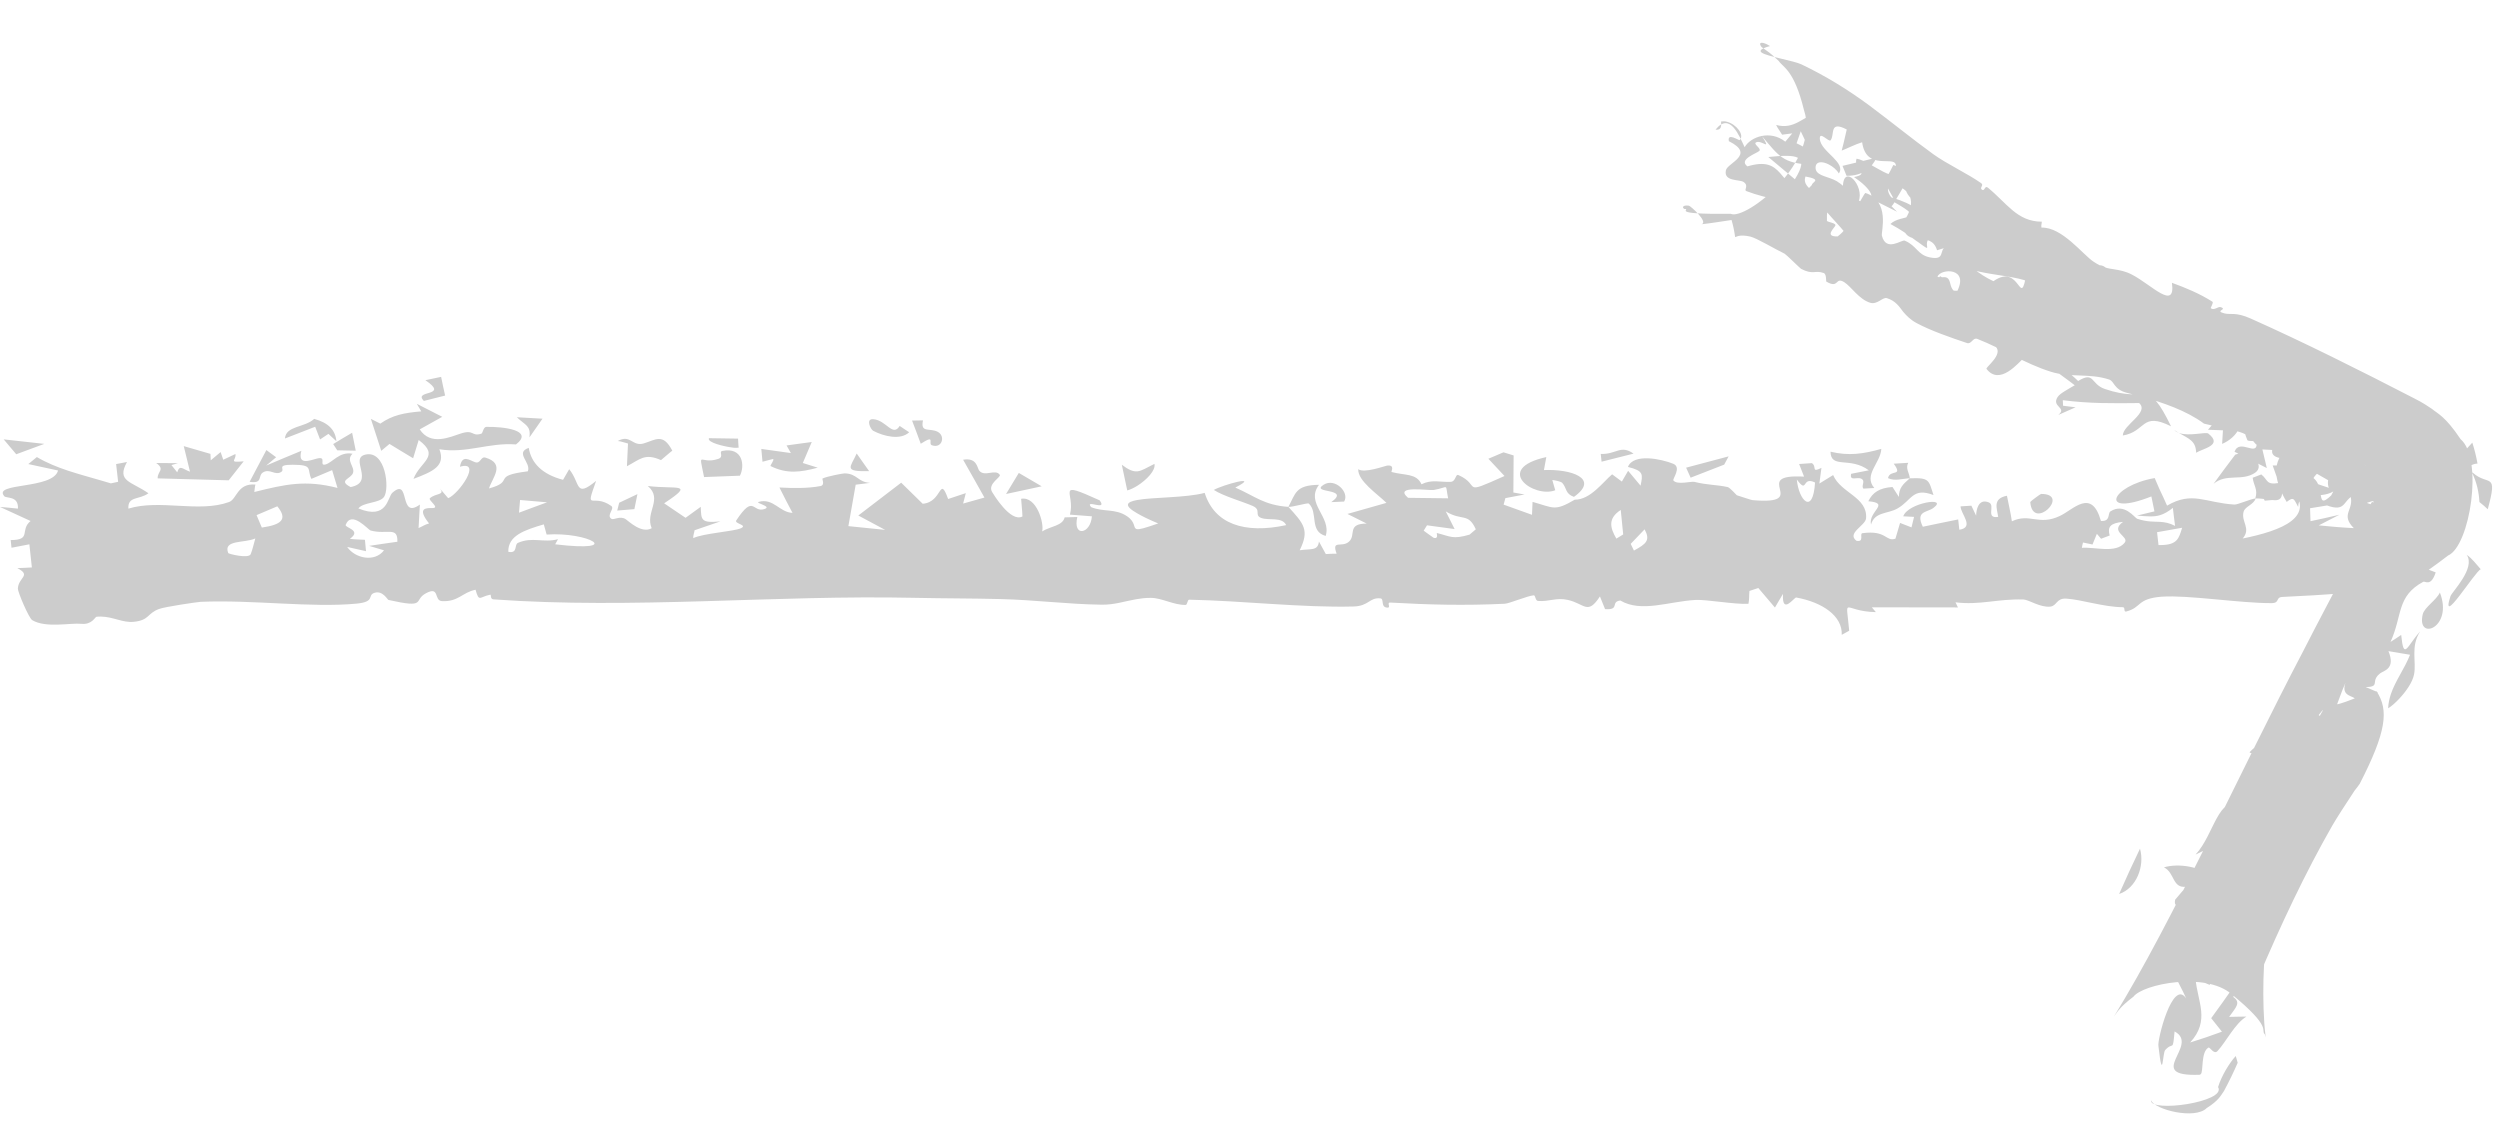 <?xml version="1.0" encoding="UTF-8"?> <svg xmlns="http://www.w3.org/2000/svg" width="40" height="18" viewBox="0 0 40 18" fill="none"><path d="M6.781 6.414C6.601 6.232 7.207 6.355 6.806 6.083C6.891 6.065 6.975 6.047 7.058 6.03C7.077 6.13 7.1 6.229 7.122 6.329C7.004 6.358 6.897 6.386 6.781 6.415C6.781 6.414 6.781 6.414 6.781 6.414ZM6.616 7.662C6.724 7.379 7.053 7.305 6.699 7.04C6.67 7.137 6.639 7.235 6.61 7.332C6.486 7.256 6.353 7.179 6.232 7.103C6.188 7.14 6.144 7.176 6.1 7.213C6.045 7.043 5.99 6.872 5.934 6.702C5.984 6.727 6.035 6.753 6.085 6.778C6.279 6.641 6.468 6.605 6.74 6.582C6.716 6.541 6.692 6.501 6.669 6.461C6.807 6.53 6.942 6.6 7.076 6.669C6.958 6.735 6.827 6.809 6.716 6.87C6.889 7.138 7.201 6.992 7.368 6.938C7.59 6.864 7.539 6.99 7.701 6.939C7.727 6.931 7.731 6.832 7.781 6.83C8.054 6.825 8.551 6.882 8.256 7.111C7.821 7.077 7.463 7.26 7.03 7.188C7.135 7.457 6.922 7.546 6.616 7.662ZM14.547 6.916C14.412 7.044 14.147 6.986 13.97 6.892C13.97 6.892 13.97 6.892 13.97 6.892C13.931 6.872 13.844 6.697 13.973 6.707C14.181 6.723 14.282 6.997 14.395 6.815C14.443 6.85 14.496 6.881 14.547 6.916ZM15.005 6.91C15.133 6.979 15.07 7.183 14.91 7.124C14.91 7.124 14.91 7.124 14.91 7.124C14.842 7.1 14.979 6.941 14.732 7.1C14.686 6.971 14.64 6.854 14.593 6.729C14.653 6.728 14.707 6.726 14.768 6.726C14.722 6.935 14.878 6.841 15.005 6.91ZM8.472 6.997C8.493 6.808 8.411 6.809 8.269 6.676C8.403 6.683 8.54 6.691 8.68 6.699C8.611 6.798 8.542 6.898 8.472 6.997ZM5.255 6.942C5.255 6.942 5.255 6.942 5.255 6.942C5.21 6.972 5.165 7.002 5.121 7.031C5.095 6.963 5.069 6.896 5.043 6.828C4.884 6.89 4.718 6.953 4.559 7.016C4.575 6.809 4.871 6.845 5.027 6.702C5.26 6.765 5.368 6.886 5.382 7.06C5.34 7.021 5.298 6.982 5.255 6.942ZM33.294 5.847C33.257 5.864 33.22 5.881 33.183 5.899C33.149 5.914 33.114 5.93 33.079 5.945C33.1 5.964 33.122 5.981 33.143 5.999C33.179 6.03 33.215 6.061 33.25 6.096C33.514 5.935 33.448 6.145 33.676 6.223C34.376 6.464 34.352 6.035 34.737 6.821C34.258 6.581 34.339 6.907 33.965 6.968C33.964 6.798 34.397 6.602 34.226 6.449C33.817 6.454 33.428 6.458 33.005 6.403C33.007 6.433 33.008 6.462 33.009 6.492C33.076 6.5 33.142 6.508 33.209 6.517C33.116 6.557 33.027 6.598 32.933 6.639C33.011 6.575 32.975 6.546 32.94 6.506C32.906 6.47 32.873 6.428 32.921 6.354C32.943 6.319 32.989 6.287 33.04 6.256C33.093 6.222 33.152 6.19 33.196 6.164C33.166 6.14 33.136 6.117 33.105 6.095C32.996 6.016 32.888 5.936 32.784 5.854C32.891 5.829 32.996 5.802 33.1 5.773C33.139 5.788 33.177 5.803 33.216 5.817C33.242 5.827 33.267 5.836 33.293 5.845C33.293 5.846 33.293 5.846 33.294 5.847ZM34.24 13.579C34.318 13.856 34.185 14.21 33.906 14.304C34.013 14.061 34.123 13.82 34.24 13.579ZM5.396 7.205C5.374 7.171 5.353 7.138 5.331 7.105C5.428 7.045 5.53 6.984 5.634 6.924C5.653 7.02 5.672 7.115 5.692 7.211C5.594 7.209 5.487 7.206 5.396 7.205ZM11.818 7.163C11.742 7.168 11.738 7.165 11.648 7.15C11.648 7.15 11.648 7.15 11.648 7.15C11.614 7.144 11.308 7.084 11.343 7.011C11.498 7.012 11.654 7.016 11.809 7.018C11.812 7.066 11.813 7.114 11.818 7.163ZM10.048 7.096C10.047 7.096 10.047 7.096 10.047 7.096C9.993 7.084 9.941 7.061 9.884 7.056C10.091 6.943 10.117 7.151 10.302 7.094C10.492 7.037 10.607 6.924 10.757 7.211C10.699 7.253 10.637 7.313 10.576 7.362C10.315 7.245 10.239 7.351 10.031 7.46C10.037 7.339 10.042 7.218 10.048 7.096ZM36.071 7.701C36.176 7.595 36.166 7.744 36.171 7.748C36.17 7.748 36.17 7.748 36.17 7.748C36.621 7.822 36.085 7.793 36.447 7.994C36.377 7.998 36.306 8.005 36.236 8.011C36.181 7.908 36.127 7.797 36.071 7.701ZM25.625 7.386C25.621 7.345 25.616 7.304 25.612 7.263C25.863 7.272 25.927 7.111 26.137 7.258C25.966 7.301 25.795 7.344 25.625 7.387C25.625 7.386 25.625 7.386 25.625 7.386ZM13.084 7.483C12.805 7.556 12.595 7.587 12.331 7.458C12.331 7.458 12.33 7.458 12.33 7.458C12.315 7.45 12.391 7.365 12.371 7.343C12.316 7.355 12.257 7.374 12.2 7.388C12.193 7.32 12.187 7.251 12.181 7.183C12.342 7.205 12.496 7.227 12.654 7.249C12.631 7.208 12.607 7.168 12.585 7.127C12.721 7.109 12.857 7.091 12.988 7.072C12.941 7.184 12.893 7.296 12.845 7.408C12.925 7.433 13.002 7.457 13.084 7.483ZM29.816 7.819C29.772 7.775 29.853 7.699 29.784 7.661C29.716 7.623 29.59 7.708 29.618 7.581C29.711 7.564 29.807 7.544 29.901 7.525C29.598 7.3 29.294 7.508 29.288 7.227C29.582 7.298 29.817 7.262 30.101 7.182C30.091 7.405 29.809 7.6 29.989 7.808C29.932 7.812 29.871 7.816 29.817 7.818C29.817 7.819 29.816 7.819 29.816 7.819ZM1.3 9.981C1.128 9.963 0.733 10.053 0.515 9.922C0.462 9.89 0.285 9.474 0.286 9.419C0.292 9.235 0.51 9.211 0.277 9.09C0.355 9.089 0.432 9.082 0.51 9.079C0.496 8.956 0.483 8.832 0.47 8.709C0.375 8.727 0.28 8.745 0.184 8.764C0.18 8.723 0.175 8.682 0.171 8.641C0.513 8.641 0.311 8.482 0.489 8.336C0.326 8.261 0.162 8.186 -0 8.111C0.094 8.12 0.204 8.127 0.287 8.138C0.299 7.929 0.101 7.978 0.068 7.939C-0.122 7.718 0.848 7.833 0.929 7.528C0.774 7.493 0.611 7.46 0.453 7.425C0.498 7.388 0.544 7.35 0.59 7.313C0.907 7.5 1.258 7.582 1.625 7.69C1.674 7.704 1.724 7.719 1.774 7.734C1.813 7.726 1.852 7.717 1.89 7.709C1.879 7.614 1.869 7.52 1.858 7.425C1.916 7.414 1.975 7.403 2.032 7.392C1.86 7.703 2.098 7.7 2.375 7.892C2.227 8.001 2.042 7.934 2.054 8.138C2.56 7.983 3.179 8.208 3.663 8.033C3.791 7.99 3.794 7.727 4.087 7.753C4.077 7.781 4.075 7.834 4.069 7.872C4.566 7.748 4.888 7.675 5.4 7.807C5.371 7.712 5.343 7.617 5.314 7.522C5.204 7.568 5.093 7.615 4.982 7.662C4.906 7.505 5.021 7.437 4.683 7.436C4.408 7.436 4.572 7.506 4.498 7.552C4.399 7.614 4.314 7.489 4.206 7.56C4.122 7.613 4.212 7.743 3.994 7.709C4.083 7.542 4.173 7.37 4.262 7.201C4.314 7.239 4.366 7.278 4.418 7.316C4.365 7.361 4.312 7.404 4.259 7.449C4.447 7.37 4.619 7.295 4.822 7.213C4.756 7.454 4.962 7.365 5.071 7.337C5.241 7.293 5.094 7.459 5.206 7.432C5.318 7.404 5.43 7.219 5.64 7.26C5.529 7.367 5.679 7.465 5.649 7.564C5.62 7.663 5.4 7.684 5.61 7.793C6.011 7.714 5.58 7.332 5.849 7.273C6.171 7.202 6.237 7.819 6.144 7.951C6.07 8.054 5.812 8.032 5.734 8.135C6.199 8.326 6.199 7.956 6.278 7.884C6.573 7.622 6.373 8.324 6.718 8.073C6.71 8.204 6.704 8.322 6.697 8.449C6.756 8.425 6.795 8.393 6.865 8.375C6.659 8.117 6.83 8.129 6.916 8.129C7.052 8.13 6.843 8.003 6.879 7.971C6.977 7.885 7.129 7.926 7.036 7.812C7.077 7.865 7.127 7.918 7.171 7.971C7.339 7.906 7.722 7.36 7.359 7.468C7.395 7.264 7.511 7.364 7.601 7.395C7.691 7.427 7.69 7.297 7.768 7.322C8.093 7.421 7.878 7.641 7.824 7.815C8.254 7.699 7.844 7.616 8.445 7.541C8.503 7.4 8.231 7.245 8.46 7.166C8.5 7.413 8.681 7.592 9.009 7.677C9.042 7.621 9.074 7.564 9.107 7.507C9.292 7.737 9.197 7.973 9.538 7.694C9.353 8.212 9.478 7.881 9.78 8.095C9.842 8.139 9.695 8.245 9.783 8.301C9.822 8.326 9.92 8.245 10.014 8.309C10.061 8.341 10.269 8.544 10.427 8.451C10.318 8.198 10.611 7.987 10.365 7.776C10.82 7.833 11.136 7.716 10.626 8.053C10.737 8.13 10.853 8.208 10.969 8.285C11.051 8.226 11.132 8.168 11.212 8.109C11.221 8.316 11.207 8.374 11.527 8.342C11.39 8.389 11.247 8.437 11.113 8.484C11.108 8.526 11.088 8.569 11.092 8.61C11.255 8.532 11.735 8.505 11.854 8.452C11.971 8.399 11.746 8.38 11.78 8.327C12.069 7.891 12.035 8.216 12.236 8.143C12.355 8.101 12.075 8.048 12.139 8.03C12.374 7.964 12.473 8.199 12.68 8.206C12.607 8.072 12.54 7.936 12.471 7.8C12.684 7.811 12.924 7.816 13.127 7.777C13.206 7.762 13.148 7.662 13.161 7.656C13.226 7.623 13.484 7.574 13.513 7.574C13.719 7.578 13.721 7.714 13.922 7.726C13.844 7.736 13.767 7.745 13.691 7.755C13.653 7.976 13.613 8.197 13.574 8.418C13.766 8.438 13.966 8.458 14.162 8.478C14.017 8.401 13.879 8.325 13.733 8.248C13.964 8.073 14.192 7.898 14.419 7.723C14.535 7.835 14.649 7.947 14.763 8.06C15.083 8.037 15.026 7.589 15.17 7.984C15.264 7.952 15.359 7.921 15.453 7.89C15.438 7.946 15.424 8.002 15.41 8.057C15.523 8.025 15.637 7.993 15.751 7.961C15.636 7.761 15.523 7.55 15.41 7.356C15.632 7.317 15.634 7.485 15.666 7.528C15.752 7.64 15.928 7.494 15.997 7.598C16.02 7.634 15.8 7.74 15.872 7.869C15.887 7.894 16.168 8.368 16.359 8.263C16.357 8.178 16.344 8.074 16.338 7.981C16.587 7.934 16.71 8.379 16.674 8.503C16.808 8.418 17.004 8.414 17.034 8.278C17.102 8.276 17.168 8.274 17.237 8.272C17.16 8.601 17.451 8.545 17.47 8.261C17.355 8.252 17.233 8.243 17.119 8.234C17.212 7.887 16.859 7.672 17.594 8.005C17.732 8.188 17.345 7.977 17.458 8.114C17.654 8.196 17.846 8.132 18.034 8.261C18.18 8.36 18.124 8.454 18.191 8.466C18.231 8.474 18.315 8.45 18.531 8.375C18.378 8.311 18.269 8.257 18.193 8.212C17.974 8.087 18.023 8.031 18.196 8C18.443 7.954 18.979 7.966 19.275 7.886C19.431 8.384 19.91 8.546 20.579 8.402C20.513 8.264 20.299 8.333 20.179 8.287C20.06 8.241 20.19 8.16 20.041 8.094C19.89 8.028 19.574 7.938 19.421 7.839C19.551 7.762 20.189 7.582 19.765 7.801C20.082 7.94 20.224 8.082 20.614 8.11C20.731 7.895 20.725 7.761 21.104 7.757C20.879 8.055 21.307 8.266 21.211 8.575C20.943 8.501 21.096 8.201 20.94 8.056C20.924 8.042 20.672 8.116 20.614 8.11C20.864 8.382 20.954 8.483 20.795 8.804C20.976 8.777 21.086 8.818 21.103 8.664C21.14 8.731 21.177 8.798 21.213 8.865C21.271 8.863 21.324 8.857 21.386 8.859C21.301 8.627 21.469 8.77 21.584 8.666C21.702 8.561 21.545 8.378 21.867 8.377C21.76 8.322 21.662 8.275 21.559 8.223C21.765 8.164 21.978 8.105 22.183 8.046C22.04 7.904 21.721 7.693 21.732 7.507C21.827 7.577 22.156 7.455 22.191 7.45C22.329 7.432 22.253 7.549 22.264 7.552C22.482 7.61 22.662 7.57 22.744 7.748C22.907 7.668 23.032 7.715 23.205 7.71C23.3 7.708 23.282 7.577 23.337 7.602C23.709 7.769 23.356 7.937 24.072 7.616C23.985 7.525 23.9 7.432 23.814 7.34C23.894 7.306 23.975 7.271 24.056 7.237C24.11 7.254 24.164 7.27 24.218 7.287C24.217 7.485 24.215 7.682 24.214 7.88C24.274 7.891 24.333 7.901 24.392 7.912C24.291 7.931 24.188 7.951 24.086 7.97C24.076 8.005 24.068 8.039 24.058 8.074C24.21 8.128 24.361 8.183 24.512 8.237C24.515 8.168 24.518 8.099 24.521 8.03C24.863 8.126 24.871 8.184 25.196 7.995C25.447 7.997 25.649 7.71 25.794 7.589C25.846 7.627 25.898 7.666 25.95 7.705C25.983 7.647 26.017 7.591 26.05 7.533C26.116 7.613 26.183 7.692 26.249 7.771C26.285 7.591 26.304 7.534 26.047 7.471C26.135 7.247 26.587 7.345 26.771 7.42C26.911 7.477 26.756 7.664 26.774 7.687C26.833 7.764 27.062 7.697 27.111 7.71C27.316 7.762 27.459 7.753 27.643 7.793C27.68 7.802 27.781 7.92 27.789 7.924C27.856 7.944 28.02 8.001 28.039 8.002C29.002 8.086 27.972 7.577 28.865 7.626C28.838 7.559 28.813 7.491 28.786 7.424C28.854 7.419 28.923 7.415 28.99 7.41C29.076 7.467 28.973 7.57 29.143 7.486C29.132 7.57 29.122 7.654 29.11 7.737C29.184 7.691 29.255 7.646 29.33 7.601C29.452 7.89 29.885 7.953 29.857 8.294C29.847 8.41 29.541 8.531 29.704 8.653C29.836 8.677 29.746 8.539 29.799 8.531C30.189 8.478 30.169 8.672 30.327 8.619C30.351 8.536 30.376 8.451 30.401 8.367C30.462 8.391 30.523 8.415 30.584 8.438C30.597 8.382 30.611 8.326 30.625 8.27C30.568 8.267 30.504 8.264 30.452 8.261C30.525 8.044 31.186 7.94 30.934 8.127C30.832 8.203 30.643 8.173 30.765 8.428C30.94 8.389 31.146 8.35 31.331 8.311C31.337 8.366 31.343 8.421 31.349 8.476C31.599 8.438 31.369 8.22 31.369 8.102C31.425 8.098 31.484 8.094 31.542 8.091C31.568 8.144 31.592 8.199 31.618 8.251C31.619 8.166 31.65 7.968 31.822 8.039C31.932 8.086 31.761 8.302 31.971 8.27C31.953 8.137 31.875 7.977 32.111 7.932C32.136 8.069 32.17 8.196 32.19 8.341C32.477 8.204 32.618 8.416 32.956 8.256C33.175 8.155 33.464 7.803 33.615 8.335C33.773 8.346 33.72 8.214 33.766 8.183C33.991 8.037 34.154 8.287 34.197 8.301C34.358 8.354 34.461 8.344 34.562 8.35C34.637 8.355 34.711 8.367 34.801 8.414C34.787 8.315 34.778 8.222 34.766 8.126C34.69 8.187 34.626 8.223 34.559 8.243C34.464 8.272 34.364 8.264 34.193 8.249C34.288 8.227 34.381 8.204 34.471 8.182C34.455 8.103 34.438 8.023 34.422 7.943C33.575 8.278 33.764 7.774 34.475 7.649C34.499 7.705 34.524 7.761 34.548 7.818C34.591 7.908 34.633 7.999 34.673 8.09C35.076 7.854 35.282 8.044 35.749 8.073C35.802 8.077 36.007 7.983 36.089 7.975C36.088 7.974 36.086 7.974 36.085 7.973C36.131 7.831 36.057 7.769 36.043 7.644C36.087 7.627 36.134 7.609 36.181 7.591C36.293 7.681 36.252 7.762 36.462 7.728C36.429 7.635 36.396 7.541 36.363 7.448C36.588 7.432 36.738 7.527 36.94 7.468C36.91 7.506 36.878 7.545 36.846 7.583C37.302 7.641 36.986 8.228 37.307 7.92C37.334 7.967 37.362 8.013 37.389 8.06C37.246 8.086 37.105 8.109 36.961 8.132C36.963 8.201 36.965 8.27 36.968 8.339C37.122 8.307 37.274 8.273 37.43 8.236C37.317 8.295 37.208 8.351 37.1 8.406C37.283 8.424 37.466 8.441 37.661 8.45C37.434 8.222 37.682 8.16 37.602 7.916C37.73 7.979 37.85 8.054 38.001 8.087C38.082 8.052 38.142 8.279 38.364 7.848C38.246 7.375 38.149 7.524 38.082 7.44C38.001 7.398 37.903 7.367 37.782 7.353C37.68 7.341 37.649 7.522 37.498 7.208C37.433 7.488 37.066 7.453 36.988 7.711C37.079 7.742 37.171 7.778 37.261 7.805C37.208 7.676 37.305 7.441 37.482 7.445C37.708 7.45 37.896 7.742 38.012 7.484C38.024 7.493 38.035 7.501 38.047 7.509C38.109 7.569 38.157 7.523 38.285 7.754C38.154 7.646 38.09 7.734 38.025 7.766C38.302 7.99 37.816 8.003 37.758 7.842C37.844 7.813 37.944 7.775 37.979 7.741C37.877 7.795 37.987 7.97 37.857 7.888C37.782 7.864 37.708 7.839 37.633 7.815C37.663 7.844 37.693 7.872 37.724 7.9C37.462 7.97 37.572 8.216 37.217 8.082C37.256 8.009 37.294 7.936 37.333 7.863C37.111 7.998 36.776 7.831 36.771 8.111C36.703 7.991 36.705 7.937 36.587 8.031C36.405 7.727 36.337 7.425 36.56 7.21C36.439 7.203 36.319 7.197 36.198 7.191C36.222 7.291 36.246 7.39 36.269 7.489C36.098 7.401 35.924 7.313 35.752 7.228C35.835 7.006 36.119 7.322 36.107 7.084C36.104 7.036 35.972 7.073 35.957 7.04C35.805 6.684 36.137 7.046 36.144 6.831C35.778 6.593 36.231 6.439 35.572 6.44C35.586 6.372 35.6 6.302 35.614 6.234C35.427 6.145 35.379 6.291 35.204 6.245C35.096 6.216 35.075 5.912 34.889 6.031C34.855 6.053 34.912 6.436 34.52 6.25C34.216 6.107 34.436 5.949 34.3 5.801C34.163 5.653 33.653 5.791 33.677 5.407C33.748 5.488 33.852 5.559 33.934 5.636C34.002 5.587 34.068 5.538 34.135 5.489C33.874 5.48 33.68 5.284 33.465 5.381C33.451 5.355 33.435 5.332 33.419 5.311C33.217 5.039 32.859 5.118 32.821 5.402C32.936 5.408 32.884 5.244 32.984 5.379C32.97 5.448 32.957 5.516 32.943 5.585C32.712 5.473 32.555 5.394 32.749 5.258C32.717 5.237 32.684 5.215 32.652 5.194C32.578 5.325 32.505 5.458 32.431 5.589C32.38 5.583 32.329 5.576 32.278 5.568C32.246 5.514 32.214 5.459 32.182 5.404C32.36 5.228 32.464 5.279 32.181 4.971C32.14 5.042 32.099 5.113 32.057 5.184C31.815 4.925 31.912 4.752 31.557 4.537C31.975 4.464 31.863 4.984 32.154 4.49C32.202 4.562 32.251 4.635 32.3 4.706C32.352 4.639 32.403 4.572 32.453 4.505C32.08 4.352 31.184 4.422 31.153 3.956C31.099 3.973 31.049 3.985 30.993 4.004C30.889 3.665 30.505 3.995 30.438 3.597C30.431 3.555 30.752 3.218 30.441 3.013C30.413 3.067 30.358 3.151 30.32 3.217C30.276 3.14 30.233 3.061 30.19 2.983C30.146 3.019 30.101 3.055 30.056 3.092C30.156 3.191 30.254 3.289 30.353 3.388C30.249 3.336 30.145 3.283 30.04 3.231C30.108 3.393 30.162 3.433 30.004 3.497C29.893 3.428 29.783 3.359 29.672 3.289C29.64 3.312 29.607 3.334 29.574 3.357C29.56 3.484 29.548 3.608 29.532 3.736C29.32 3.474 29.096 3.304 29.001 3C28.998 2.989 28.994 2.977 28.991 2.966C28.975 2.911 29.187 2.877 28.863 2.819C28.901 2.752 28.928 2.695 28.962 2.633C28.529 2.612 28.466 2.503 28.193 2.18C28.348 2.427 28.193 2.237 28.101 2.276C28.038 2.303 28.192 2.375 28.148 2.416C28.104 2.455 27.809 2.552 27.959 2.662C28.545 2.486 28.435 2.958 28.918 3.12C28.946 3.13 28.976 3.139 29.008 3.148C28.972 3.147 28.937 3.145 28.901 3.145C28.83 3.143 28.759 3.144 28.688 3.145C28.701 3.201 28.71 3.251 28.722 3.311C28.514 3.064 28.606 3.196 28.461 3.187C28.316 3.179 28.087 3.114 27.941 3.057C27.895 3.038 27.99 2.973 27.896 2.911C27.832 2.868 27.576 2.908 27.614 2.726C27.636 2.606 28.096 2.476 27.662 2.259C27.631 2.115 27.824 2.251 27.835 2.242C27.917 2.158 27.781 1.99 27.637 1.95C27.598 1.938 27.576 1.94 27.54 1.943C27.527 1.947 27.576 2.091 27.449 2.074C27.68 1.783 27.829 2.179 27.914 2.355C28.011 2.186 28.325 2.076 28.565 2.267C28.603 2.223 28.639 2.178 28.676 2.134C28.623 2.141 28.567 2.147 28.514 2.155C28.484 2.103 28.444 2.056 28.418 1.999C28.708 2.081 28.86 1.857 29.031 1.829C29.617 1.734 29.048 2.248 28.917 2.321C28.88 2.249 28.849 2.174 28.812 2.1C28.79 2.164 28.768 2.229 28.745 2.293C29.41 2.601 28.662 2.738 28.944 3.008C29.172 2.748 29.433 2.835 29.657 3.174C29.693 3.189 29.728 3.205 29.764 3.219C29.79 3.178 29.822 3.111 29.845 3.087C30.248 3.215 30.096 3.709 30.11 3.77C30.177 4.039 30.428 3.83 30.475 3.85C30.672 3.933 30.677 4.075 30.873 4.117C30.878 4.118 30.883 4.119 30.888 4.12C31.125 4.165 31.024 4.005 31.126 3.953C31.206 3.911 31.375 3.973 31.472 3.933C31.421 3.977 31.367 4.019 31.315 4.063C31.498 4.235 31.649 4.384 31.895 4.499C32.333 4.189 32.318 4.98 32.425 4.37C32.203 4.247 32.096 4.132 32.029 3.939C32.187 3.979 32.346 4.017 32.506 4.053C32.528 4.132 32.538 4.205 32.568 4.288C32.731 4.194 32.978 4.343 33.097 4.338C33.653 4.316 33.575 4.034 33.901 4.571C33.562 4.501 33.501 4.69 33.186 4.557C33.211 4.715 33.385 4.741 33.225 4.867C33.552 4.931 33.498 4.753 33.661 4.665C33.803 4.59 34.017 4.654 34.052 4.507C34.048 4.592 34.039 4.674 34.035 4.76C34.237 4.827 34.44 4.895 34.641 4.966C34.526 5.017 34.412 5.069 34.299 5.121C34.353 5.174 34.407 5.227 34.46 5.281C34.52 5.272 34.58 5.273 34.641 5.28C35.178 5.344 35.712 5.918 35.818 5.308C36.062 5.383 36.06 5.475 36.136 5.645C36.17 5.604 36.2 5.57 36.237 5.524C36.366 5.637 36.559 5.511 36.671 5.617C36.783 5.722 36.739 5.903 36.887 5.634C36.935 5.754 36.989 5.859 37.037 5.973C37.117 5.935 37.198 5.898 37.279 5.861C37.342 5.933 37.405 6.006 37.466 6.079C37.575 5.97 37.854 6.189 38.035 6.18C38.086 6.39 37.835 6.815 38.166 6.908C38.221 6.798 38.277 6.689 38.333 6.579C38.386 6.641 38.44 6.703 38.493 6.766C38.476 6.803 38.458 6.839 38.441 6.875C38.414 6.844 38.387 6.813 38.36 6.782C38.354 6.858 38.347 6.932 38.34 7.008C38.365 7.004 38.391 7 38.417 6.996C38.533 6.969 38.659 6.959 38.789 6.964C38.746 6.863 38.692 6.761 38.624 6.664C38.586 6.606 38.549 6.548 38.51 6.49C38.584 6.5 38.642 6.524 38.694 6.552C38.814 6.619 38.894 6.703 39.041 6.748C39.052 6.996 38.924 7.008 38.756 7.1C38.805 7.126 38.854 7.156 38.902 7.188C38.739 7.286 38.719 7.407 38.532 7.21C38.511 7.262 38.491 7.311 38.466 7.362C38.501 7.384 38.488 7.434 38.533 7.453C38.652 7.499 38.978 7.406 39.068 7.335C39.113 7.294 38.926 7.235 38.995 7.189C39.157 7.066 39.359 7.456 39.129 6.859C39.365 6.925 39.325 7.032 39.414 7.238C39.463 7.186 39.51 7.135 39.557 7.082C39.593 7.193 39.62 7.305 39.64 7.417C39.492 7.425 39.438 7.547 39.381 7.651C39.311 7.802 39.219 7.864 39.048 7.796C39.008 7.778 38.963 7.752 38.909 7.72C38.925 7.759 38.939 7.799 38.951 7.838C38.968 7.905 38.969 7.976 38.956 8.059C38.92 8.035 38.883 8.015 38.846 8.001C38.861 7.961 38.873 7.924 38.877 7.885C38.831 7.947 38.771 7.99 38.707 8.028C38.791 8.115 38.898 8.219 39.029 8.336C39.185 8.144 39.022 8.177 38.997 8.038C39.095 8.043 39.185 8.033 39.288 8.049C39.095 8.135 39.177 8.441 39.156 8.526C39.11 8.754 38.981 8.518 38.926 8.656C38.869 8.791 38.9 9.009 38.667 9.036C38.768 9.082 38.876 9.123 38.971 9.158C38.895 9.396 38.799 9.293 38.773 9.308C38.342 9.541 38.443 9.843 38.248 10.271C38.306 10.236 38.362 10.196 38.419 10.159C38.461 10.581 38.509 10.337 38.722 10.103C38.565 10.346 38.665 10.585 38.625 10.79C38.6 10.917 38.497 11.062 38.392 11.175C38.325 11.247 38.259 11.304 38.21 11.333C38.213 11.254 38.23 11.179 38.254 11.106C38.326 10.891 38.472 10.701 38.561 10.476C38.444 10.455 38.343 10.442 38.215 10.418C38.333 10.703 38.141 10.729 38.083 10.773C37.965 10.863 38.021 10.932 37.978 10.968C37.961 10.983 37.925 10.992 37.851 10.993C37.921 11.023 37.979 11.048 38.044 11.075C37.841 11.41 37.533 11.733 37.67 12.085C37.498 12.026 37.333 11.966 37.156 11.909C37.206 12.116 37.017 12.186 36.985 12.325C36.952 12.466 37.107 12.482 37.087 12.652C37.083 12.684 36.973 12.702 37.001 12.799C37.03 12.895 37.365 13.365 36.954 13.204C36.89 13.332 36.82 13.442 36.754 13.565C36.789 13.431 36.824 13.303 36.86 13.169C36.713 13.229 36.57 13.282 36.423 13.342C36.503 13.396 36.585 13.451 36.663 13.504C36.636 13.832 36.401 13.966 36.302 14.264C36.286 14.313 36.508 14.283 36.367 14.471C36.225 14.66 35.836 14.664 35.791 15.076C35.789 15.097 35.982 15.318 35.754 15.364C35.702 15.374 35.703 15.227 35.622 15.269C35.54 15.311 35.358 15.584 35.228 15.547C35.272 15.565 35.324 15.567 35.371 15.58C35.367 15.64 35.362 15.7 35.357 15.759C35.281 15.727 35.205 15.695 35.129 15.664C35.16 16.028 35.366 16.327 35.042 16.68C35.211 16.628 35.381 16.57 35.551 16.507C35.494 16.435 35.437 16.363 35.379 16.291C35.51 16.113 35.638 15.932 35.765 15.749C35.694 15.675 35.624 15.601 35.554 15.527C35.591 15.479 35.625 15.435 35.662 15.387C35.718 15.43 35.774 15.473 35.83 15.517C35.865 15.404 35.898 15.293 35.932 15.183C36.201 15.569 35.618 15.756 35.939 15.877C35.868 15.902 35.797 15.925 35.726 15.947C35.864 16.041 35.775 16.116 35.666 16.27C35.758 16.27 35.851 16.264 35.943 16.265C35.758 16.377 35.616 16.671 35.481 16.816C35.421 16.881 35.36 16.747 35.335 16.762C35.21 16.833 35.258 17.15 35.212 17.186C35.208 17.189 35.203 17.192 35.199 17.196C34.285 17.232 35.209 16.723 34.793 16.503C34.763 16.844 34.772 16.658 34.644 16.8C34.6 16.84 34.605 17.351 34.535 16.738C34.511 16.653 34.761 15.649 34.979 15.975C34.911 15.82 34.835 15.695 34.769 15.546C35.34 15.224 34.816 15.311 34.523 15.402C34.525 15.341 34.526 15.282 34.531 15.22C34.657 15.287 34.739 15.199 34.789 15.066C34.902 14.918 34.983 14.664 34.959 14.512C34.946 14.423 34.769 14.572 34.802 14.396C34.856 14.329 34.922 14.256 34.981 14.187C34.754 14.219 34.798 13.961 34.623 13.878C34.851 13.807 35.232 13.867 35.369 14.034C35.357 13.881 35.346 13.728 35.337 13.573C35.267 13.606 35.198 13.639 35.129 13.673C35.432 13.348 35.479 12.724 35.875 12.86C35.903 12.809 35.93 12.76 35.958 12.71C35.91 12.658 35.861 12.607 35.812 12.555C36.003 12.367 36.198 12.185 36.401 12.015C36.298 12.225 36.348 12.324 36.149 12.478C36.266 12.445 36.384 12.413 36.499 12.387C36.52 12.104 36.493 11.954 36.606 11.763C36.642 11.682 36.701 11.583 36.796 11.445C36.81 11.424 37.161 11.149 37.183 11.149C37.283 11.134 37.337 11.274 37.385 11.27C37.52 11.254 37.995 11.03 38.027 11.063C38.222 11.362 38.184 11.707 37.755 12.542C37.74 12.566 37.689 12.63 37.672 12.652C37.531 12.865 37.384 13.092 37.317 13.209C36.883 13.967 36.489 14.805 36.129 15.653L36.24 15.246C36.215 15.481 36.207 15.835 36.217 16.137C36.222 16.288 36.232 16.441 36.245 16.541C36.248 16.584 36.266 16.639 36.237 16.548C36.163 16.481 36.373 16.453 35.701 15.903C35.284 15.548 34.292 15.742 34.135 15.947C33.908 16.119 33.872 16.201 33.824 16.263C34.778 14.712 35.817 12.39 36.858 10.405C37.097 9.934 37.345 9.478 37.563 9.049C37.583 9.009 37.505 8.99 37.511 8.972C37.547 8.861 37.705 8.817 37.728 8.782C37.776 8.709 37.656 8.702 37.683 8.646C37.94 8.238 37.932 7.743 38.025 8.242C38.006 8.191 37.972 8.133 37.932 8.088C37.921 8.076 38.002 8.035 37.97 8.02C37.952 8.011 37.821 8.07 37.806 8.06C37.787 8.046 37.777 8.036 37.774 8.028C37.609 7.913 37.452 7.796 37.255 7.686C37.099 7.598 36.867 7.46 36.687 7.37C36.607 7.331 36.496 7.346 36.416 7.309C36.303 7.257 36.38 7.154 36.366 7.139C36.304 7.071 36.234 7.192 36.163 7.155C36.03 7.087 36.061 6.999 35.882 6.928C35.754 6.878 35.435 6.823 35.264 6.778C34.989 6.572 34.6 6.438 34.258 6.344C34.182 6.323 34.108 6.304 34.037 6.287C33.815 6.232 33.835 6.102 33.745 6.072C33.427 5.968 33.128 6.046 32.814 5.948C32.397 5.817 32.053 5.586 31.636 5.422C31.568 5.395 31.542 5.512 31.473 5.489C31.219 5.404 30.886 5.289 30.665 5.169C30.568 5.117 30.506 5.053 30.451 4.989C30.385 4.901 30.328 4.813 30.189 4.77C30.124 4.75 30.038 4.877 29.926 4.845C29.745 4.792 29.62 4.585 29.508 4.515C29.357 4.422 29.43 4.627 29.222 4.506C29.213 4.501 29.228 4.386 29.179 4.368C29.037 4.318 29.013 4.403 28.818 4.302C28.8 4.292 28.58 4.073 28.555 4.06C28.401 3.986 28.105 3.808 28.004 3.785C27.644 3.705 27.832 3.976 27.705 3.52C27.545 3.543 27.389 3.57 27.224 3.588C27.343 3.555 27.043 3.291 27.023 3.291C26.975 3.284 26.944 3.29 26.932 3.305C26.927 3.314 26.921 3.322 26.948 3.343C27.085 3.344 26.658 3.431 27.692 3.421C27.923 3.532 29.142 2.593 28.863 1.759C28.706 1.116 28.53 1.081 28.461 0.977C28.308 0.829 28.276 0.821 28.24 0.792C28.171 0.745 28.19 0.755 28.18 0.746C28.131 0.676 28.186 0.672 28.258 0.703C28.275 0.711 28.296 0.722 28.32 0.737C28.278 0.748 28.247 0.759 28.224 0.769C28.163 0.796 28.157 0.82 28.188 0.842C28.267 0.902 28.707 0.973 28.823 1.03C29.204 1.212 29.561 1.43 29.91 1.688C30.262 1.95 30.587 2.217 30.934 2.468C31.152 2.625 31.477 2.775 31.698 2.93C31.749 2.966 31.666 3.002 31.711 3.035C31.756 3.068 31.755 2.962 31.804 3.001C32.106 3.245 32.273 3.547 32.669 3.547C32.668 3.581 32.656 3.6 32.663 3.642C32.991 3.628 33.33 4.079 33.497 4.187C33.633 4.279 33.731 4.296 33.821 4.308C33.916 4.324 34.002 4.337 34.112 4.394C34.424 4.556 34.812 4.981 34.751 4.525C34.977 4.607 35.191 4.696 35.399 4.827C35.422 4.841 35.364 4.926 35.373 4.932C35.429 4.973 35.487 4.9 35.531 4.914C35.65 4.955 35.419 4.971 35.594 5.015C35.687 5.039 35.768 4.989 36.008 5.095C36.87 5.48 37.76 5.926 38.62 6.37C38.673 6.399 38.739 6.425 38.912 6.543C39.005 6.621 39.121 6.656 39.369 7.026C39.738 7.34 39.519 8.736 39.17 8.888C38.262 9.585 38.375 9.297 38.174 9.399C37.908 9.451 37.729 9.467 37.542 9.486C37.175 9.519 36.848 9.535 36.519 9.551C36.403 9.556 36.484 9.649 36.345 9.65C35.852 9.653 35.004 9.517 34.591 9.547C34.589 9.547 34.588 9.547 34.586 9.547C34.184 9.579 34.27 9.72 34.02 9.784C33.971 9.797 34.01 9.715 33.965 9.715C33.662 9.714 33.304 9.593 33.061 9.578C32.899 9.568 32.913 9.695 32.803 9.706C32.64 9.722 32.462 9.595 32.376 9.592C31.962 9.579 31.675 9.686 31.288 9.637C31.303 9.665 31.314 9.691 31.327 9.719C30.865 9.719 30.409 9.718 29.949 9.717C29.971 9.743 29.992 9.768 30.014 9.794C29.476 9.784 29.535 9.505 29.587 10.092C29.547 10.113 29.506 10.138 29.468 10.157C29.481 9.854 29.156 9.635 28.739 9.56C28.709 9.554 28.507 9.851 28.528 9.502C28.475 9.587 28.444 9.646 28.399 9.721C28.311 9.616 28.221 9.512 28.133 9.408C28.086 9.424 28.038 9.439 27.991 9.455C27.984 9.523 27.99 9.594 27.975 9.661C27.755 9.673 27.305 9.59 27.131 9.599C26.7 9.622 26.261 9.807 25.925 9.608C25.762 9.629 25.924 9.763 25.681 9.746C25.654 9.678 25.628 9.613 25.599 9.543C25.401 9.846 25.359 9.662 25.087 9.599C24.903 9.556 24.783 9.63 24.608 9.615C24.563 9.611 24.569 9.522 24.539 9.525C24.437 9.534 24.148 9.657 24.075 9.66C23.425 9.691 22.865 9.676 22.245 9.641C22.179 9.638 22.265 9.726 22.196 9.722C22.085 9.716 22.151 9.581 22.087 9.574C21.909 9.556 21.904 9.698 21.655 9.704C20.835 9.725 19.882 9.612 19.026 9.595C18.998 9.595 18.999 9.678 18.97 9.679C18.775 9.681 18.59 9.566 18.413 9.566C18.328 9.565 18.251 9.575 18.177 9.588C17.988 9.621 17.831 9.678 17.624 9.675C17.069 9.667 16.574 9.599 16.005 9.585C15.538 9.573 15.133 9.576 14.623 9.565C12.396 9.517 10.135 9.75 7.896 9.59C7.838 9.586 7.863 9.512 7.845 9.515C7.675 9.546 7.666 9.645 7.609 9.436C7.4 9.476 7.333 9.632 7.072 9.618C6.937 9.611 7.041 9.37 6.814 9.493C6.607 9.604 6.838 9.739 6.215 9.599C6.2 9.595 6.123 9.446 5.996 9.484C5.867 9.521 6.017 9.628 5.705 9.658C4.981 9.727 4.052 9.594 3.213 9.629C3.165 9.631 2.635 9.708 2.544 9.744C2.352 9.814 2.393 9.924 2.14 9.949C1.965 9.967 1.815 9.869 1.615 9.865C1.593 9.865 1.569 9.865 1.545 9.868C1.519 9.871 1.473 9.999 1.3 9.981ZM32.392 5.716C32.293 5.806 31.995 6.177 31.784 5.902C31.766 5.877 32.055 5.673 31.932 5.548C32.092 5.598 32.238 5.662 32.392 5.715C32.392 5.716 32.392 5.716 32.392 5.716ZM0.059 7.03C0.275 7.054 0.492 7.078 0.709 7.102C0.559 7.157 0.409 7.212 0.26 7.268C0.193 7.189 0.126 7.109 0.059 7.03ZM26.978 7.483C26.978 7.483 26.978 7.483 26.977 7.483C27.204 7.423 27.432 7.363 27.658 7.302C27.634 7.346 27.611 7.39 27.587 7.434C27.409 7.504 27.229 7.574 27.05 7.643C27.026 7.59 27.002 7.537 26.978 7.483ZM25.183 7.95C25.038 7.898 25.073 7.81 24.994 7.724C24.994 7.725 24.994 7.725 24.994 7.725C24.973 7.703 24.875 7.683 24.837 7.68C24.851 7.735 24.869 7.789 24.884 7.844C24.544 7.977 23.884 7.503 24.741 7.313C24.728 7.382 24.715 7.451 24.703 7.521C25.128 7.502 25.604 7.652 25.183 7.95ZM29.334 3.97C28.935 3.945 28.806 3.919 28.578 3.611C28.564 3.592 28.55 3.571 28.535 3.549C28.57 3.539 28.605 3.53 28.64 3.521C28.69 3.51 28.739 3.5 28.789 3.489C28.809 3.584 28.829 3.678 28.849 3.773C28.849 3.773 28.849 3.773 28.849 3.773C28.901 3.725 28.953 3.677 29.004 3.629C29.114 3.741 29.224 3.856 29.334 3.97ZM11.265 7.633C11.174 7.176 11.192 7.441 11.49 7.343C11.591 7.309 11.494 7.228 11.557 7.215C11.887 7.148 11.92 7.453 11.839 7.611C11.645 7.618 11.459 7.625 11.266 7.633C11.266 7.633 11.265 7.633 11.265 7.633ZM2.524 7.654C2.524 7.654 2.523 7.654 2.523 7.654C2.515 7.543 2.648 7.514 2.499 7.408C2.612 7.409 2.728 7.41 2.849 7.411C2.814 7.421 2.778 7.431 2.743 7.441C2.773 7.48 2.804 7.518 2.835 7.557C2.878 7.429 2.917 7.504 3.04 7.547C3.007 7.41 2.974 7.274 2.94 7.138C3.084 7.179 3.227 7.22 3.367 7.262C3.369 7.296 3.37 7.33 3.372 7.365C3.425 7.321 3.478 7.277 3.53 7.233C3.544 7.274 3.558 7.315 3.572 7.356C3.635 7.325 3.7 7.295 3.767 7.264C3.786 7.363 3.641 7.405 3.899 7.381C3.819 7.483 3.739 7.584 3.659 7.685C3.294 7.675 2.899 7.664 2.524 7.654ZM13.906 7.538C13.485 7.548 13.608 7.479 13.707 7.256C13.771 7.35 13.841 7.444 13.906 7.538ZM35.417 7.741C35.529 7.583 35.65 7.427 35.764 7.274C36.005 7.179 36.258 7.447 36.08 7.565C35.868 7.706 35.623 7.568 35.417 7.741ZM35.333 6.937C35.575 7.127 35.244 7.175 35.138 7.244C35.135 7.055 35.023 7.02 34.862 6.927C35.026 6.987 35.292 6.905 35.333 6.937C35.333 6.937 35.333 6.937 35.333 6.937ZM30.557 7.652C30.435 7.658 30.316 7.702 30.208 7.65C30.239 7.503 30.455 7.635 30.3 7.419C30.376 7.414 30.454 7.41 30.532 7.405C30.483 7.496 30.55 7.563 30.557 7.652C30.557 7.652 30.557 7.652 30.557 7.652ZM17.949 7.436C18.061 7.521 18.132 7.548 18.201 7.541C18.274 7.533 18.345 7.483 18.471 7.422C18.495 7.525 18.346 7.678 18.198 7.772C18.141 7.807 18.084 7.834 18.036 7.847C18.007 7.711 17.978 7.573 17.949 7.436ZM34.415 17.603C34.389 17.808 35.636 17.633 35.489 17.393C35.543 17.216 35.67 17.007 35.772 16.896C35.782 16.932 35.793 16.968 35.803 17.005C35.738 17.153 35.666 17.304 35.583 17.457C35.534 17.525 35.505 17.604 35.306 17.73C35.119 17.917 34.474 17.755 34.415 17.603ZM34.787 6.88C34.813 6.897 34.838 6.913 34.862 6.927C34.834 6.916 34.808 6.901 34.787 6.88ZM30.894 3.791C30.73 3.901 30.972 4.081 30.678 3.865C30.678 3.866 30.678 3.866 30.677 3.866C30.483 3.724 30.439 3.69 30.247 3.584C30.412 3.42 30.851 3.543 30.313 3.237C30.305 3.233 30.265 3.358 30.183 3.299C30.157 3.281 30.116 3.143 29.995 3.052C29.956 3.022 29.645 2.839 30.089 3.046C30.141 2.902 30.231 2.774 30.293 2.64C30.484 2.683 30.491 3.016 30.676 3.097C30.953 3.216 31.221 3.011 31.103 3.393C30.831 3.369 30.441 3.186 30.49 2.946C30.27 2.839 30.123 2.985 30.26 3.157C31.076 3.409 30.346 3.517 31.077 3.696C31.077 3.696 31.078 3.696 31.078 3.696C31.11 3.65 31.163 3.61 31.181 3.561C31.255 3.731 31.147 3.764 31.04 3.773C30.978 3.779 30.916 3.777 30.894 3.791ZM29.48 2.654C29.662 2.611 29.843 2.567 30.025 2.523C29.944 2.695 29.799 2.814 29.545 2.813C29.524 2.76 29.502 2.707 29.48 2.654ZM39.467 8.877C39.554 8.935 39.619 9.028 39.692 9.108C39.598 9.143 39.036 10.065 39.208 9.538C39.233 9.467 39.614 9.09 39.467 8.877ZM16.301 7.567C16.425 7.638 16.543 7.709 16.667 7.781C16.475 7.821 16.287 7.863 16.097 7.904C16.165 7.792 16.232 7.679 16.301 7.567ZM37.415 7.806C37.365 7.808 37.515 7.65 37.321 7.692C37.457 7.588 37.588 7.495 37.694 7.39C37.742 7.449 37.79 7.507 37.835 7.565C37.85 7.517 37.858 7.469 37.836 7.431C37.877 7.52 37.896 7.615 37.91 7.715C37.668 7.56 37.639 7.796 37.415 7.806ZM29.936 8.393C29.888 8.181 30.255 8.052 29.893 8.02C29.961 7.88 30.071 7.806 30.28 7.792C30.314 7.845 30.348 7.898 30.382 7.951C30.385 7.808 30.439 7.755 30.557 7.652C30.558 7.652 30.558 7.652 30.558 7.653C30.878 7.639 30.858 7.687 30.936 7.921C30.6 7.792 30.589 8.006 30.359 8.136C30.203 8.225 29.995 8.186 29.936 8.393ZM39.548 7.555C39.556 7.56 39.563 7.564 39.57 7.568C39.815 7.783 39.971 7.537 39.804 8.148C39.761 8.106 39.717 8.069 39.671 8.033C39.663 7.882 39.629 7.721 39.558 7.574C39.554 7.568 39.551 7.561 39.548 7.555ZM28.749 7.672C28.778 8.001 29.006 8.255 29.041 7.72C28.821 7.613 28.929 7.915 28.749 7.672ZM35.641 6.512C36.02 6.704 35.788 7.006 35.554 7.102C35.558 7.029 35.563 6.957 35.567 6.885C35.487 6.882 35.408 6.879 35.328 6.876C35.432 6.755 35.537 6.633 35.641 6.512ZM21.3 8.034C21.625 7.801 20.952 7.901 21.178 7.756C21.358 7.64 21.597 7.877 21.506 8.025C21.443 8.029 21.373 8.032 21.301 8.034C21.3 8.034 21.3 8.034 21.3 8.034ZM23.17 7.973C23.118 7.722 23.194 7.796 22.938 7.84C22.865 7.853 22.287 7.757 22.529 7.965C22.736 7.966 22.954 7.97 23.17 7.973ZM31.056 4.702C31.114 4.611 31.619 4.653 31.636 4.732C31.636 4.732 31.636 4.732 31.636 4.731C31.682 4.953 31.266 4.719 31.322 5.02C31.04 4.606 30.663 4.921 31.041 4.419C31.279 4.545 31.102 4.582 31.056 4.702ZM36.321 11.959C36.321 11.959 36.321 11.959 36.321 11.959C36.299 11.978 36.02 12.091 35.993 12.035C36.214 11.81 36.26 11.922 36.308 11.585C36.361 11.608 36.412 11.632 36.466 11.655C36.418 11.764 36.432 11.854 36.321 11.959ZM38.764 9.828C38.79 9.718 38.988 9.596 39.038 9.48C39.259 10.048 38.659 10.266 38.764 9.828ZM6.615 7.663C6.615 7.663 6.616 7.662 6.616 7.662C6.616 7.663 6.616 7.663 6.616 7.663C6.615 7.663 6.615 7.663 6.615 7.663ZM34.055 4.419C34.059 4.451 34.059 4.478 34.054 4.5C34.054 4.502 34.053 4.504 34.052 4.506C34.054 4.478 34.055 4.448 34.055 4.419ZM30.266 4.195C30.204 3.963 30.848 4.127 30.98 4.285C30.93 4.334 30.892 4.385 30.82 4.432C30.788 4.193 30.277 4.235 30.266 4.195ZM32.657 7.903C33.142 7.9 32.521 8.511 32.484 8.032C32.486 8.022 32.645 7.904 32.657 7.903ZM33.718 6.041C33.902 5.92 33.691 5.78 34.048 5.963C34.051 6.015 34.054 6.068 34.057 6.12C33.944 6.093 33.831 6.067 33.718 6.041ZM35.883 8.616C36.507 8.49 37.078 8.27 36.651 7.795C36.604 7.814 36.559 7.832 36.515 7.851C36.521 8.096 36.344 7.972 36.09 7.975C36.061 8.074 35.922 8.102 35.898 8.186C35.852 8.348 36.023 8.453 35.883 8.616ZM9.876 8.168C9.887 8.127 9.897 8.085 9.907 8.044C10.006 7.997 10.103 7.952 10.199 7.906C10.183 7.986 10.166 8.066 10.15 8.146C10.06 8.153 9.969 8.161 9.877 8.169C9.877 8.169 9.876 8.168 9.876 8.168ZM28.718 2.868C28.964 2.475 28.748 2.467 28.293 2.512C28.433 2.63 28.576 2.749 28.718 2.868ZM25.971 8.551C25.958 8.42 25.946 8.29 25.932 8.159C25.722 8.296 25.761 8.445 25.862 8.618C25.899 8.596 25.935 8.573 25.971 8.551ZM22.937 8.604C23.025 8.632 22.981 8.526 22.99 8.528C23.212 8.584 23.241 8.633 23.513 8.554C23.547 8.526 23.579 8.497 23.613 8.469C23.488 8.195 23.395 8.344 23.132 8.182C23.179 8.276 23.227 8.37 23.274 8.465C23.128 8.445 22.979 8.425 22.832 8.405C22.814 8.433 22.797 8.462 22.779 8.491C22.831 8.528 22.886 8.57 22.937 8.604ZM8.753 8.037C8.61 8.025 8.457 8.013 8.321 8C8.315 8.068 8.309 8.136 8.304 8.203C8.446 8.148 8.604 8.093 8.753 8.037ZM31.472 3.933C31.492 3.915 31.511 3.898 31.53 3.879C31.517 3.906 31.497 3.923 31.472 3.933ZM36.856 11.87C36.994 11.744 37.075 11.514 37.166 11.367C37.01 11.294 36.842 11.729 36.66 11.805C36.661 11.806 36.661 11.807 36.661 11.808C36.668 11.833 36.716 11.875 36.764 11.894C36.766 11.892 36.771 11.885 36.773 11.883C36.804 11.89 36.835 11.889 36.856 11.87ZM36.165 6.773C36.238 6.714 36.311 6.656 36.384 6.597C36.469 6.648 36.554 6.699 36.641 6.751C36.673 6.69 36.706 6.628 36.739 6.567C36.303 6.457 36.481 6.322 36.366 6.051C36.3 6.292 36.233 6.532 36.165 6.773ZM4.189 8.441C4.502 8.396 4.609 8.31 4.437 8.101C4.328 8.148 4.217 8.195 4.105 8.242C4.133 8.308 4.162 8.375 4.189 8.441ZM36.78 6.086C37.05 6.129 36.93 6.38 37.226 6.356C37.128 6.248 37.029 6.141 36.928 6.036C36.879 6.052 36.829 6.069 36.78 6.086ZM30.332 2.633C30.297 2.488 29.86 2.739 29.794 2.276C29.673 2.314 29.577 2.366 29.467 2.41C29.478 2.367 29.489 2.323 29.5 2.279C29.516 2.209 29.531 2.139 29.548 2.071C29.548 2.071 29.547 2.071 29.547 2.071C29.261 1.924 29.36 2.153 29.29 2.244C29.262 2.281 29.113 2.092 29.117 2.217C29.121 2.329 29.239 2.425 29.333 2.521C29.416 2.607 29.481 2.69 29.421 2.775C29.388 2.717 29.324 2.663 29.258 2.63C29.156 2.578 29.052 2.578 29.049 2.679C29.047 2.74 29.085 2.773 29.14 2.8C29.253 2.853 29.441 2.873 29.486 3.014C29.481 2.585 29.845 2.977 29.736 3.227C30.102 3.24 29.925 3.008 29.664 2.833C29.939 2.779 29.645 2.704 29.705 2.539C29.929 2.571 30.426 3.039 30.332 2.633ZM33.31 8.765C33.524 8.749 33.851 8.859 33.994 8.684C34.077 8.582 33.744 8.511 33.969 8.35C33.763 8.369 33.717 8.431 33.755 8.568C33.709 8.586 33.663 8.603 33.617 8.62C33.595 8.593 33.572 8.567 33.55 8.541C33.526 8.598 33.503 8.655 33.48 8.712C33.429 8.701 33.377 8.691 33.328 8.68C33.322 8.709 33.313 8.734 33.31 8.765ZM37.471 11.722C37.496 11.669 37.52 11.616 37.544 11.562C37.511 11.553 37.476 11.545 37.442 11.536C37.415 11.529 37.388 11.521 37.362 11.514C37.465 11.525 37.732 11.351 37.692 11.198C37.672 11.122 37.446 11.159 37.528 10.922C37.456 11.086 37.403 11.252 37.34 11.414C37.298 11.375 37.254 11.337 37.212 11.299C37.212 11.299 37.212 11.299 37.212 11.299C37.175 11.345 37.136 11.394 37.099 11.441C37.223 11.535 37.347 11.628 37.471 11.722ZM26.143 8.809C26.342 8.701 26.408 8.645 26.314 8.47C26.314 8.47 26.313 8.47 26.313 8.47C26.239 8.547 26.165 8.625 26.091 8.702C26.108 8.738 26.125 8.774 26.143 8.809ZM32.899 5.076C33.511 4.581 32.476 4.663 32.574 4.934C32.579 4.947 32.884 4.994 32.899 5.076ZM35.655 6.294C35.763 6.338 35.872 6.382 35.98 6.427C35.99 6.342 35.999 6.256 36.009 6.171C35.891 6.212 35.772 6.253 35.655 6.294ZM5.555 8.751C5.68 8.934 5.994 9.002 6.144 8.805C6.066 8.781 5.987 8.758 5.906 8.734C6.06 8.712 6.201 8.688 6.358 8.668C6.366 8.414 6.193 8.56 5.93 8.488C5.889 8.477 5.626 8.16 5.531 8.397C5.512 8.445 5.797 8.48 5.598 8.621C5.685 8.633 5.759 8.631 5.839 8.637C5.845 8.698 5.85 8.758 5.856 8.819C5.757 8.796 5.657 8.774 5.555 8.751ZM34.536 8.721C34.548 8.721 34.56 8.721 34.571 8.721C34.835 8.719 34.862 8.617 34.914 8.444C34.802 8.465 34.686 8.485 34.565 8.506C34.548 8.509 34.531 8.512 34.513 8.515C34.521 8.584 34.528 8.652 34.536 8.721ZM8.133 8.829C8.29 8.86 8.224 8.714 8.287 8.686C8.516 8.584 8.697 8.69 8.928 8.627C8.912 8.655 8.898 8.681 8.883 8.709C8.883 8.709 8.883 8.709 8.883 8.709C10.006 8.843 9.413 8.506 8.746 8.553C8.731 8.499 8.717 8.444 8.701 8.39C8.388 8.482 8.126 8.571 8.133 8.829ZM29.367 3.603C29.365 3.639 29.174 3.788 29.402 3.783C29.683 3.567 29.376 3.596 29.368 3.458C29.43 3.454 29.494 3.452 29.557 3.448C29.295 3.226 29.22 3.273 29.231 3.533C29.232 3.551 29.37 3.567 29.367 3.603ZM31.304 4.681C31.526 4.273 31.047 4.292 31 4.427C31.053 4.458 31.129 4.406 31.174 4.463C31.22 4.521 31.192 4.628 31.304 4.681ZM34.009 5.122C33.999 5.115 33.957 4.888 33.911 5.034C33.917 5.426 34.29 5.33 34.289 5.193C34.192 5.16 34.108 5.183 34.01 5.122C34.01 5.122 34.009 5.122 34.009 5.122ZM3.651 8.849C3.657 8.862 3.971 8.942 4.01 8.869C4.043 8.788 4.06 8.7 4.085 8.615C3.916 8.693 3.564 8.631 3.652 8.849C3.652 8.849 3.652 8.849 3.651 8.849Z" fill="#CCCCCC"></path></svg> 